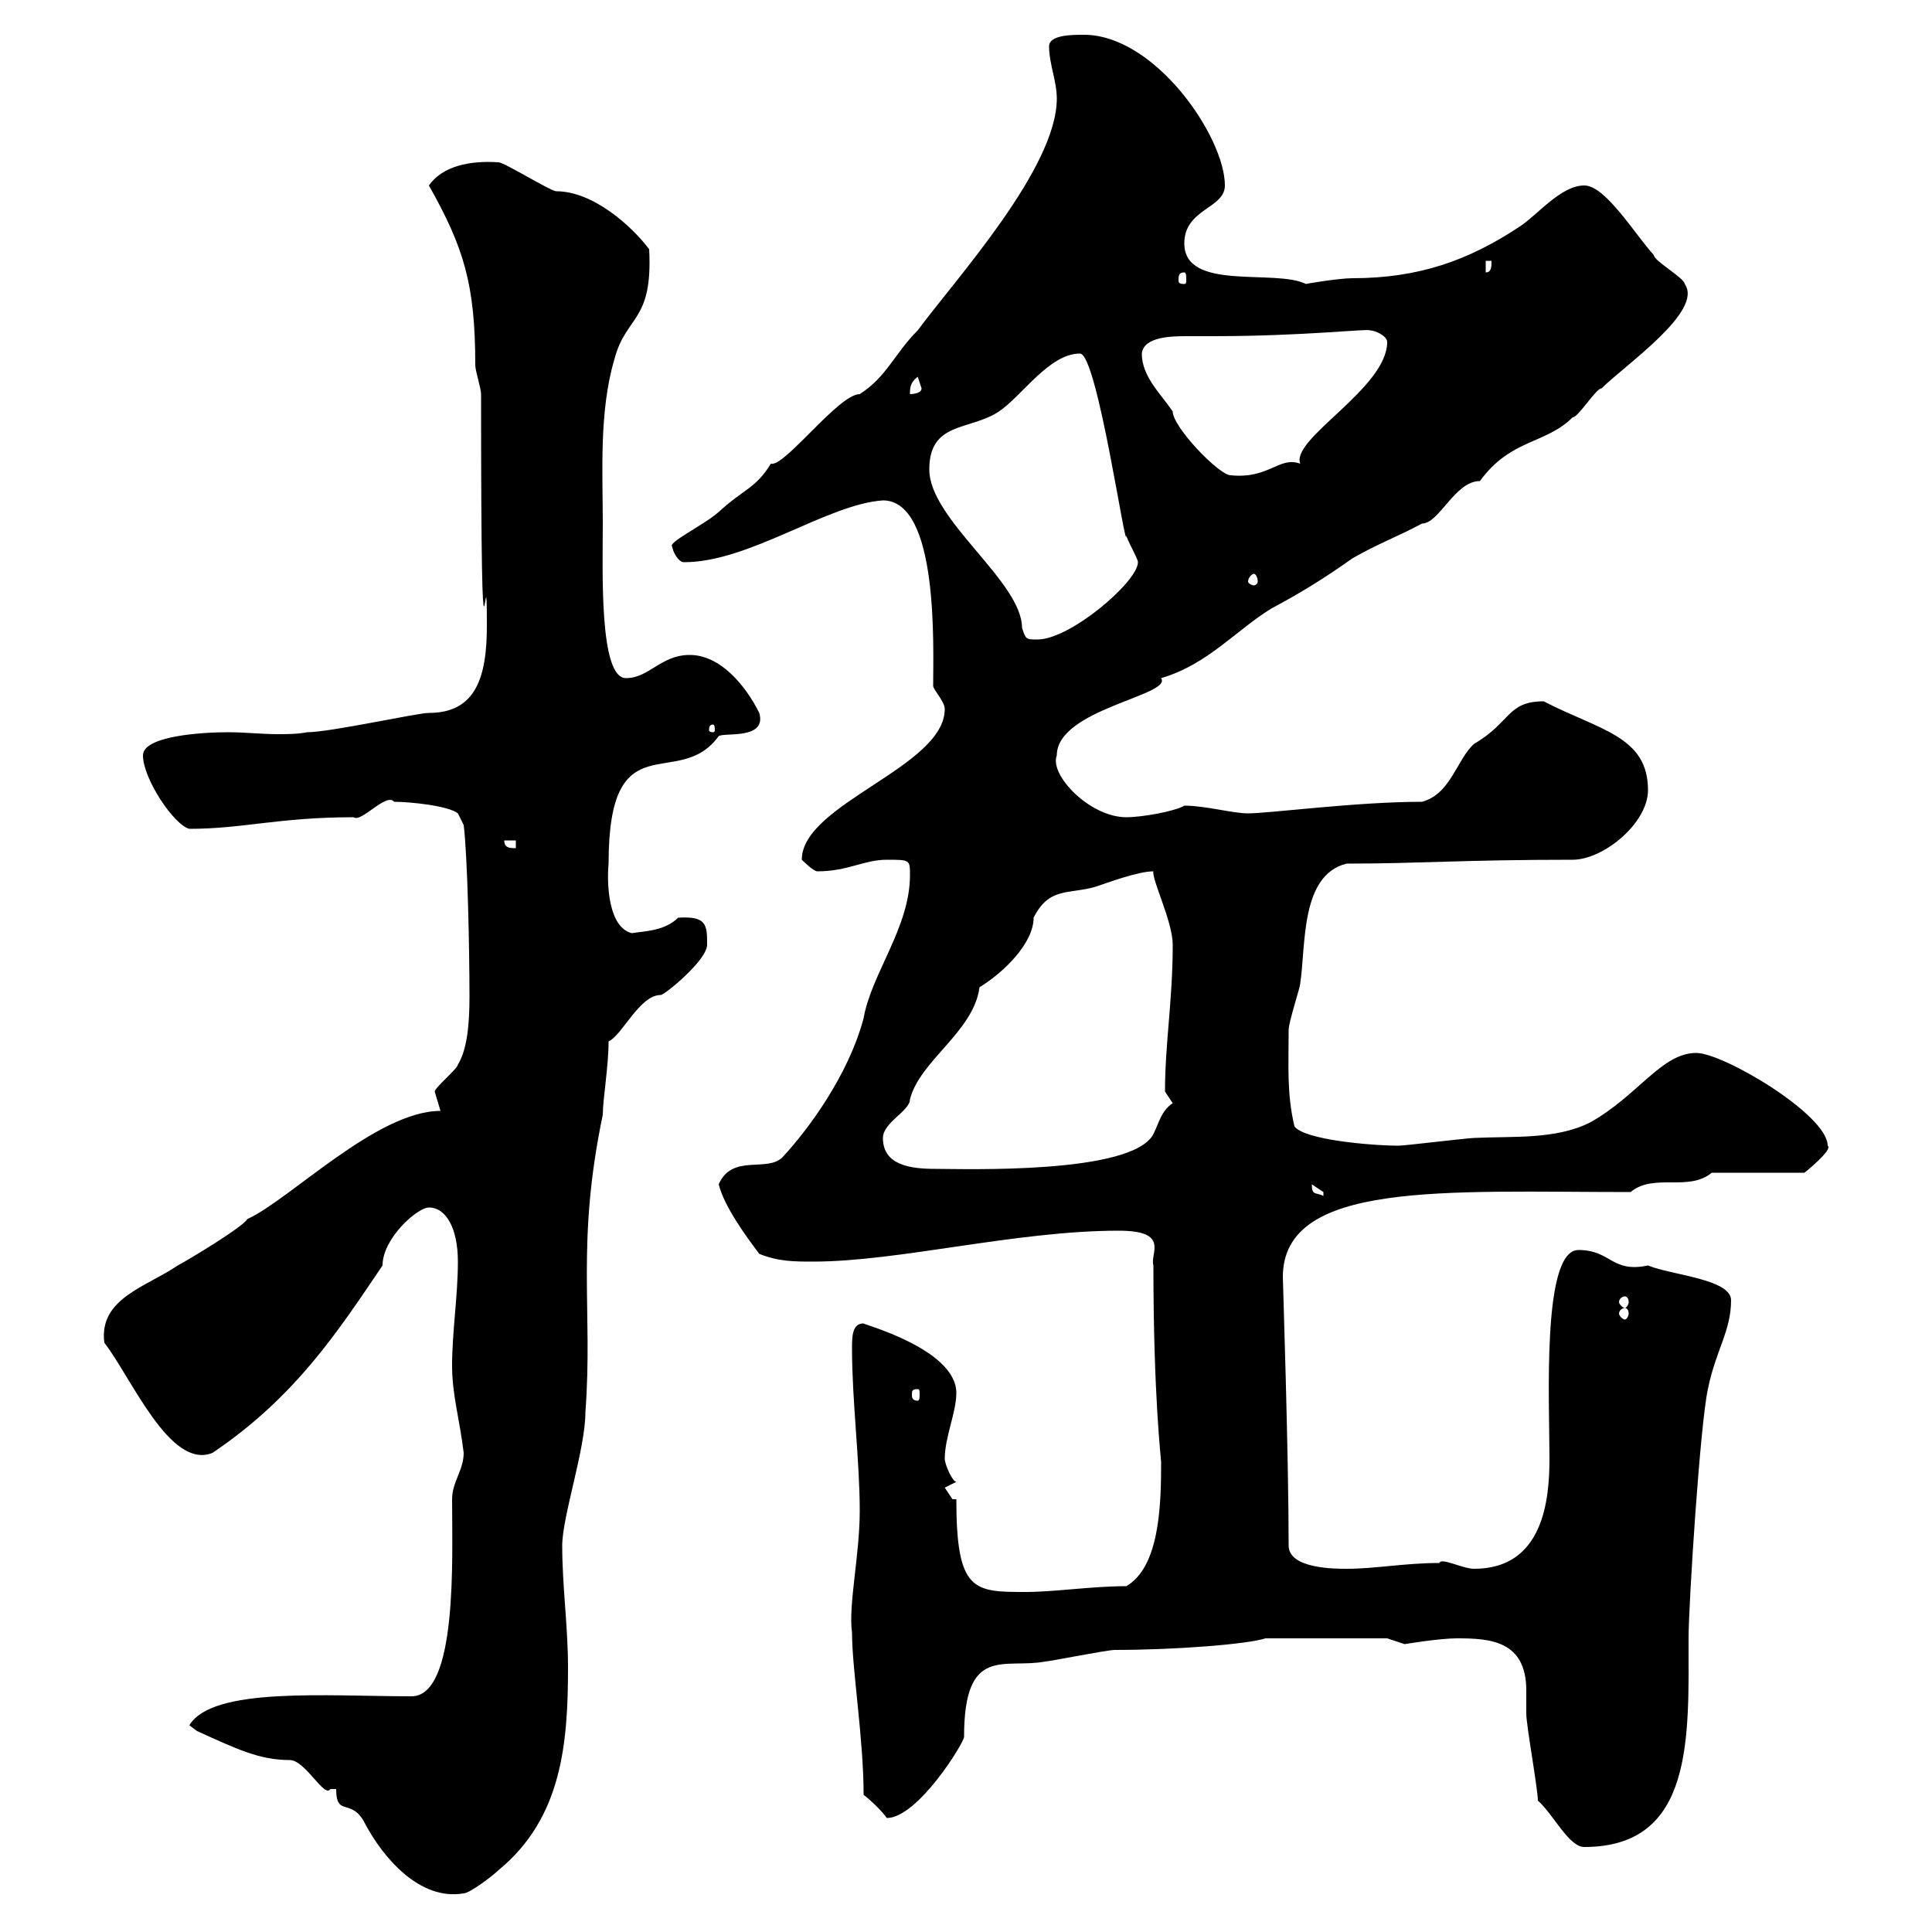 <svg xmlns="http://www.w3.org/2000/svg" xmlns:xlink="http://www.w3.org/1999/xlink" width="300" height="300"><path d="M52.20 277.80C52.20 282.30 54.60 279 56.70 283.20C59.40 288.30 65.10 295.20 72 294C72.90 294 76.50 291.30 77.40 290.40C87.30 282.30 88.20 270.60 88.20 258.90C88.20 252.60 87.30 246.30 87.30 240C87.30 235.50 90.90 225 90.90 219.30C92.10 203.40 89.40 193.20 93.60 173.10C93.60 170.70 94.50 165.60 94.50 161.70C96.60 160.80 99.30 154.50 102.60 154.50C103.20 154.50 109.80 149.10 109.80 146.70C109.80 143.70 109.80 142.20 105.30 142.50C103.20 144.60 99.90 144.60 98.10 144.90C94.50 144 94.20 137.40 94.50 134.10C94.50 111.60 105.30 123 111.60 114.30C112.50 113.70 119.10 114.90 117.90 110.70C115.80 106.50 111.90 101.70 107.10 101.70C102.60 101.70 100.80 105.30 97.20 105.30C93 105.30 93.60 88.50 93.60 81.30C93.60 73.50 93 63.90 95.40 55.80C97.20 48.90 101.40 50.10 100.80 38.70C98.10 35.10 92.10 29.70 86.40 29.70C85.50 29.70 78.30 25.20 77.40 25.20C72.90 24.90 68.70 25.80 66.60 28.80C72 38.40 73.80 44.10 73.80 56.70C73.80 57.60 74.70 60.30 74.70 61.20C74.70 116.70 75.60 81.60 75.60 97.20C75.60 105.30 73.80 110.70 66.60 110.70C64.80 110.70 51.30 113.70 47.70 113.70C46.20 114 44.40 114 43.20 114C40.50 114 38.10 113.70 35.40 113.70C31.20 113.70 22.20 114.30 22.20 117.30C22.20 120.90 27 128.10 29.40 128.70C37.80 128.70 43.20 126.90 54.90 126.90C56.10 127.80 60 123 61.20 124.50C63.60 124.50 69.60 125.10 71.10 126.30L72 128.10C72.60 132.90 72.90 147.30 72.90 154.80C72.90 158.70 72.60 162.90 71.10 165.30C71.10 165.90 67.50 168.90 67.50 169.50C67.50 169.50 68.40 172.50 68.40 172.50C58.50 172.50 45 186.30 38.40 189.30C37.80 190.50 28.80 195.90 27.60 196.50C22.80 199.80 15.30 201.60 16.20 208.50C20.40 213.90 26.40 228.30 33 225.60C45.90 216.90 52.50 206.70 59.40 196.50C59.40 192.30 64.80 187.50 66.60 187.50C69.30 187.50 71.10 190.80 71.10 195.90C71.10 201.30 70.20 206.70 70.20 212.10C70.20 216.60 71.40 220.50 72 225.60C72 228.30 70.20 230.10 70.20 232.80C70.20 241.80 71.10 263.40 63.90 263.40C50.70 263.40 33 261.90 29.40 267.90C29.40 267.90 30.60 268.80 30.60 268.80C36.60 271.50 40.20 273.30 45 273.30C47.40 273.30 50.40 279.30 51.30 277.80C51.30 277.80 52.20 277.80 52.20 277.80ZM238.80 279.60C241.20 281.70 243.60 286.80 246 286.80C263.10 286.80 262.20 269.70 262.20 254.40C262.20 249 264 221.10 265.20 215.70C266.40 209.70 268.80 206.70 268.80 201.90C268.80 198.60 259.50 198 255.90 196.50C250.20 197.70 250.20 194.10 245.10 194.10C239.40 194.10 240.60 217.50 240.60 226.50C240.60 232.80 239.70 243.60 228.90 243.60C227.10 243.60 223.80 241.80 223.50 242.70C218.10 242.70 213.60 243.60 209.10 243.60C207.30 243.60 200.10 243.60 200.10 240C200.10 225.90 199.20 198.90 199.20 198.30C199.20 183.30 224.40 185.10 253.20 185.10C256.80 182.10 262.20 185.10 265.80 182.10L280.20 182.10C280.20 182.10 284.70 178.50 283.80 177.90C283.80 173.10 267.60 163.50 263.40 163.50C258 163.50 254.40 170.10 246.90 174.30C241.50 177 234.90 176.40 228.90 176.70C228 176.70 218.10 177.90 217.20 177.90C213 177.90 202.50 177 201 174.90C199.80 169.80 200.10 165.60 200.10 159.90C200.10 158.70 201.90 153.30 201.90 152.70C202.80 146.70 201.90 135.90 209.10 134.10C220.50 134.10 227.10 133.50 244.20 133.50C249 133.50 255.90 127.80 255.90 122.70C255.90 114.30 248.40 113.40 239.70 108.90C234 108.90 234.60 112.20 228.90 115.50C226.20 117.90 225.30 123.30 220.80 124.50C210.60 124.50 197.10 126.30 193.80 126.30C191.40 126.30 187.20 125.10 183.90 125.10C182.40 126 177.30 126.90 174.90 126.90C169.20 126.90 162.90 120.30 164.10 117.30C164.10 110.10 182.10 108 180.30 105.30C187.50 103.20 192 97.80 197.40 94.50C201.90 92.10 205.80 89.70 210 86.70C214.20 84.30 216.90 83.40 220.80 81.30C223.50 81.30 225.90 74.70 229.80 74.70C234.60 68.10 240 69 244.20 64.80C245.10 64.80 247.80 60.30 248.70 60.30C252.30 56.70 264.60 48.30 261.60 44.10C261.60 43.20 256.80 40.50 256.80 39.60C253.80 36.30 249.30 28.80 246 28.80C242.40 28.80 238.80 33.30 236.10 35.10C228 40.50 220.20 43.20 210 43.20C207.90 43.20 202.50 44.10 202.80 44.10C198 41.70 183.90 45.30 183.90 37.80C183.90 32.40 190.20 32.40 190.20 28.80C190.20 21.30 179.40 5.40 168.30 5.40C166.50 5.40 162.90 5.40 162.90 7.20C162.90 9.90 164.10 12.60 164.10 15.30C164.10 26.10 148.50 43.20 142.50 51.30C138.90 54.90 137.70 58.50 133.50 61.20C130.20 61.20 121.80 72.60 119.70 72C117.30 75.90 115.50 75.90 111.60 79.50C109.20 81.60 103.50 84.30 104.40 84.90C104.40 85.50 105.30 87.30 106.20 87.30C116.40 87.30 128.40 78.30 137.10 77.70C145.80 77.70 144.90 100.50 144.90 106.50C144.90 107.10 146.70 108.90 146.70 110.10C146.70 119.10 124.50 124.80 124.50 133.50C124.50 133.50 126.30 135.30 126.90 135.30C131.70 135.30 134.10 133.50 137.70 133.50C141.30 133.50 141.30 133.50 141.30 135.90C141.30 144 135.30 151.20 134.10 158.10C131.70 167.10 125.40 175.50 121.50 179.70C119.10 182.10 113.70 179.10 111.60 183.90C112.50 187.50 116.10 192.30 117.90 194.70C120.90 195.90 123.30 195.90 126.30 195.90C139.50 195.90 157.80 191.10 173.70 191.10C181.80 191.10 178.50 194.70 179.10 196.50C179.10 216.90 180.30 226.50 180.30 227.10C180.30 234 180 243.30 174.90 246.30C169.50 246.30 163.80 247.20 159.30 247.20C151.20 247.20 148.50 247.20 148.50 232.80L147.90 232.80C147.90 232.80 146.70 231 146.70 231C146.70 231 148.50 230.10 148.50 230.10C147.90 230.10 146.70 227.40 146.70 226.50C146.70 223.20 148.50 219.30 148.50 216.30C148.50 209.40 133.50 205.50 134.10 205.50C132.30 205.50 132.30 207.60 132.30 209.40C132.30 217.50 133.50 226.80 133.50 234.60C133.50 241.50 131.70 249.30 132.30 253.50C132.30 259.20 134.10 270 134.10 278.70C135.30 279.60 137.10 281.40 137.70 282.30C142.50 282.30 149.70 270.60 149.70 269.70C149.70 255.30 156 259.20 162.30 258C162.90 258 171.90 256.20 173.10 256.20C182.70 256.20 193.80 255.30 196.50 254.40L215.40 254.40C215.40 254.40 218.10 255.30 218.10 255.30C218.10 255.30 223.50 254.40 226.20 254.40C231.30 254.40 237 254.70 237 262.50C237 263.70 237 264.90 237 266.10C237 267.90 238.80 277.80 238.80 279.60ZM142.50 215.70C142.80 215.70 142.80 216 142.80 216.60C142.80 216.90 142.80 217.50 142.50 217.50C141.60 217.50 141.60 216.90 141.60 216.60C141.60 216 141.60 215.70 142.50 215.70ZM252.30 203.10C252.60 203.10 252.90 203.40 252.90 204C252.90 204.30 252.60 204.90 252.30 204.90C252 204.90 251.40 204.30 251.40 204C251.40 203.40 252 203.10 252.30 203.10ZM252.30 201.30C252.60 201.30 252.90 201.60 252.90 202.20C252.90 202.50 252.60 203.10 252.30 203.10C252 203.10 251.40 202.50 251.40 202.20C251.40 201.60 252 201.30 252.30 201.30ZM203.70 183.90C203.70 183.90 205.50 185.10 205.50 185.10C205.50 185.70 205.50 185.70 205.50 185.70C204.30 185.10 203.70 185.70 203.70 183.90ZM137.10 176.70C137.10 174.30 141.30 172.50 141.30 170.70C142.80 164.70 151.20 160.20 152.10 153.30C156 150.90 160.50 146.40 160.50 142.50C162.90 137.70 165.90 138.90 170.10 137.70C171.90 137.10 176.70 135.30 179.10 135.30C178.80 136.50 182.10 143.10 182.10 146.70C182.10 155.40 180.90 162 180.90 169.50C180.90 169.50 182.10 171.30 182.10 171.30C180.30 172.50 180 174.30 179.10 176.10C175.80 182.40 149.70 181.50 145.20 181.50C141.30 181.50 137.10 180.90 137.10 176.70ZM78.30 130.50L80.10 130.50L80.10 131.70C79.20 131.70 78.30 131.70 78.30 130.50ZM110.70 112.50C111 112.50 111 113.10 111 113.40C111 113.40 111 113.70 110.70 113.70C110.10 113.70 110.10 113.40 110.10 113.40C110.10 113.10 110.10 112.50 110.70 112.50ZM144.30 72.90C144.30 65.40 150.60 66.90 155.10 63.90C158.70 61.50 162.90 54.90 167.70 54.90C170.40 54.90 174.90 86.70 174.90 83.10C174.90 83.70 176.70 86.70 176.70 87.30C176.70 90.30 166.20 99.30 161.10 99.30C159.30 99.30 159.30 99.30 158.70 97.50C158.70 90.30 144.30 80.70 144.30 72.90ZM194.70 89.10C195 89.10 195.30 89.70 195.30 90.30C195.30 90.60 195 90.90 194.70 90.90C194.40 90.90 193.80 90.60 193.80 90.30C193.80 89.70 194.40 89.10 194.70 89.10ZM177.30 54.90C177.60 52.20 182.10 52.20 184.50 52.20C186 52.20 187.50 52.20 188.40 52.20C202.50 52.20 212.40 51 212.70 51.30C213.60 51.30 215.40 52.20 215.40 53.10C215.40 60.30 200.40 68.10 201.90 72C198.60 70.80 197.10 74.40 191.10 73.80C189.30 73.80 182.10 66.30 182.10 63.90C180.30 61.20 177.30 58.50 177.30 54.90ZM142.50 58.50C142.50 58.50 143.10 60.30 143.10 60.30C143.10 61.20 141.30 61.20 141.30 61.20C141.30 60.30 141.30 59.40 142.50 58.50ZM183.90 42.30C184.20 42.30 184.20 42.90 184.20 43.50C184.20 43.80 184.20 44.10 183.90 44.10C183 44.10 183 43.80 183 43.50C183 42.90 183 42.30 183.90 42.30ZM230.70 40.50L231.60 40.50C231.60 41.40 231.60 42.30 230.70 42.30Z"/></svg>